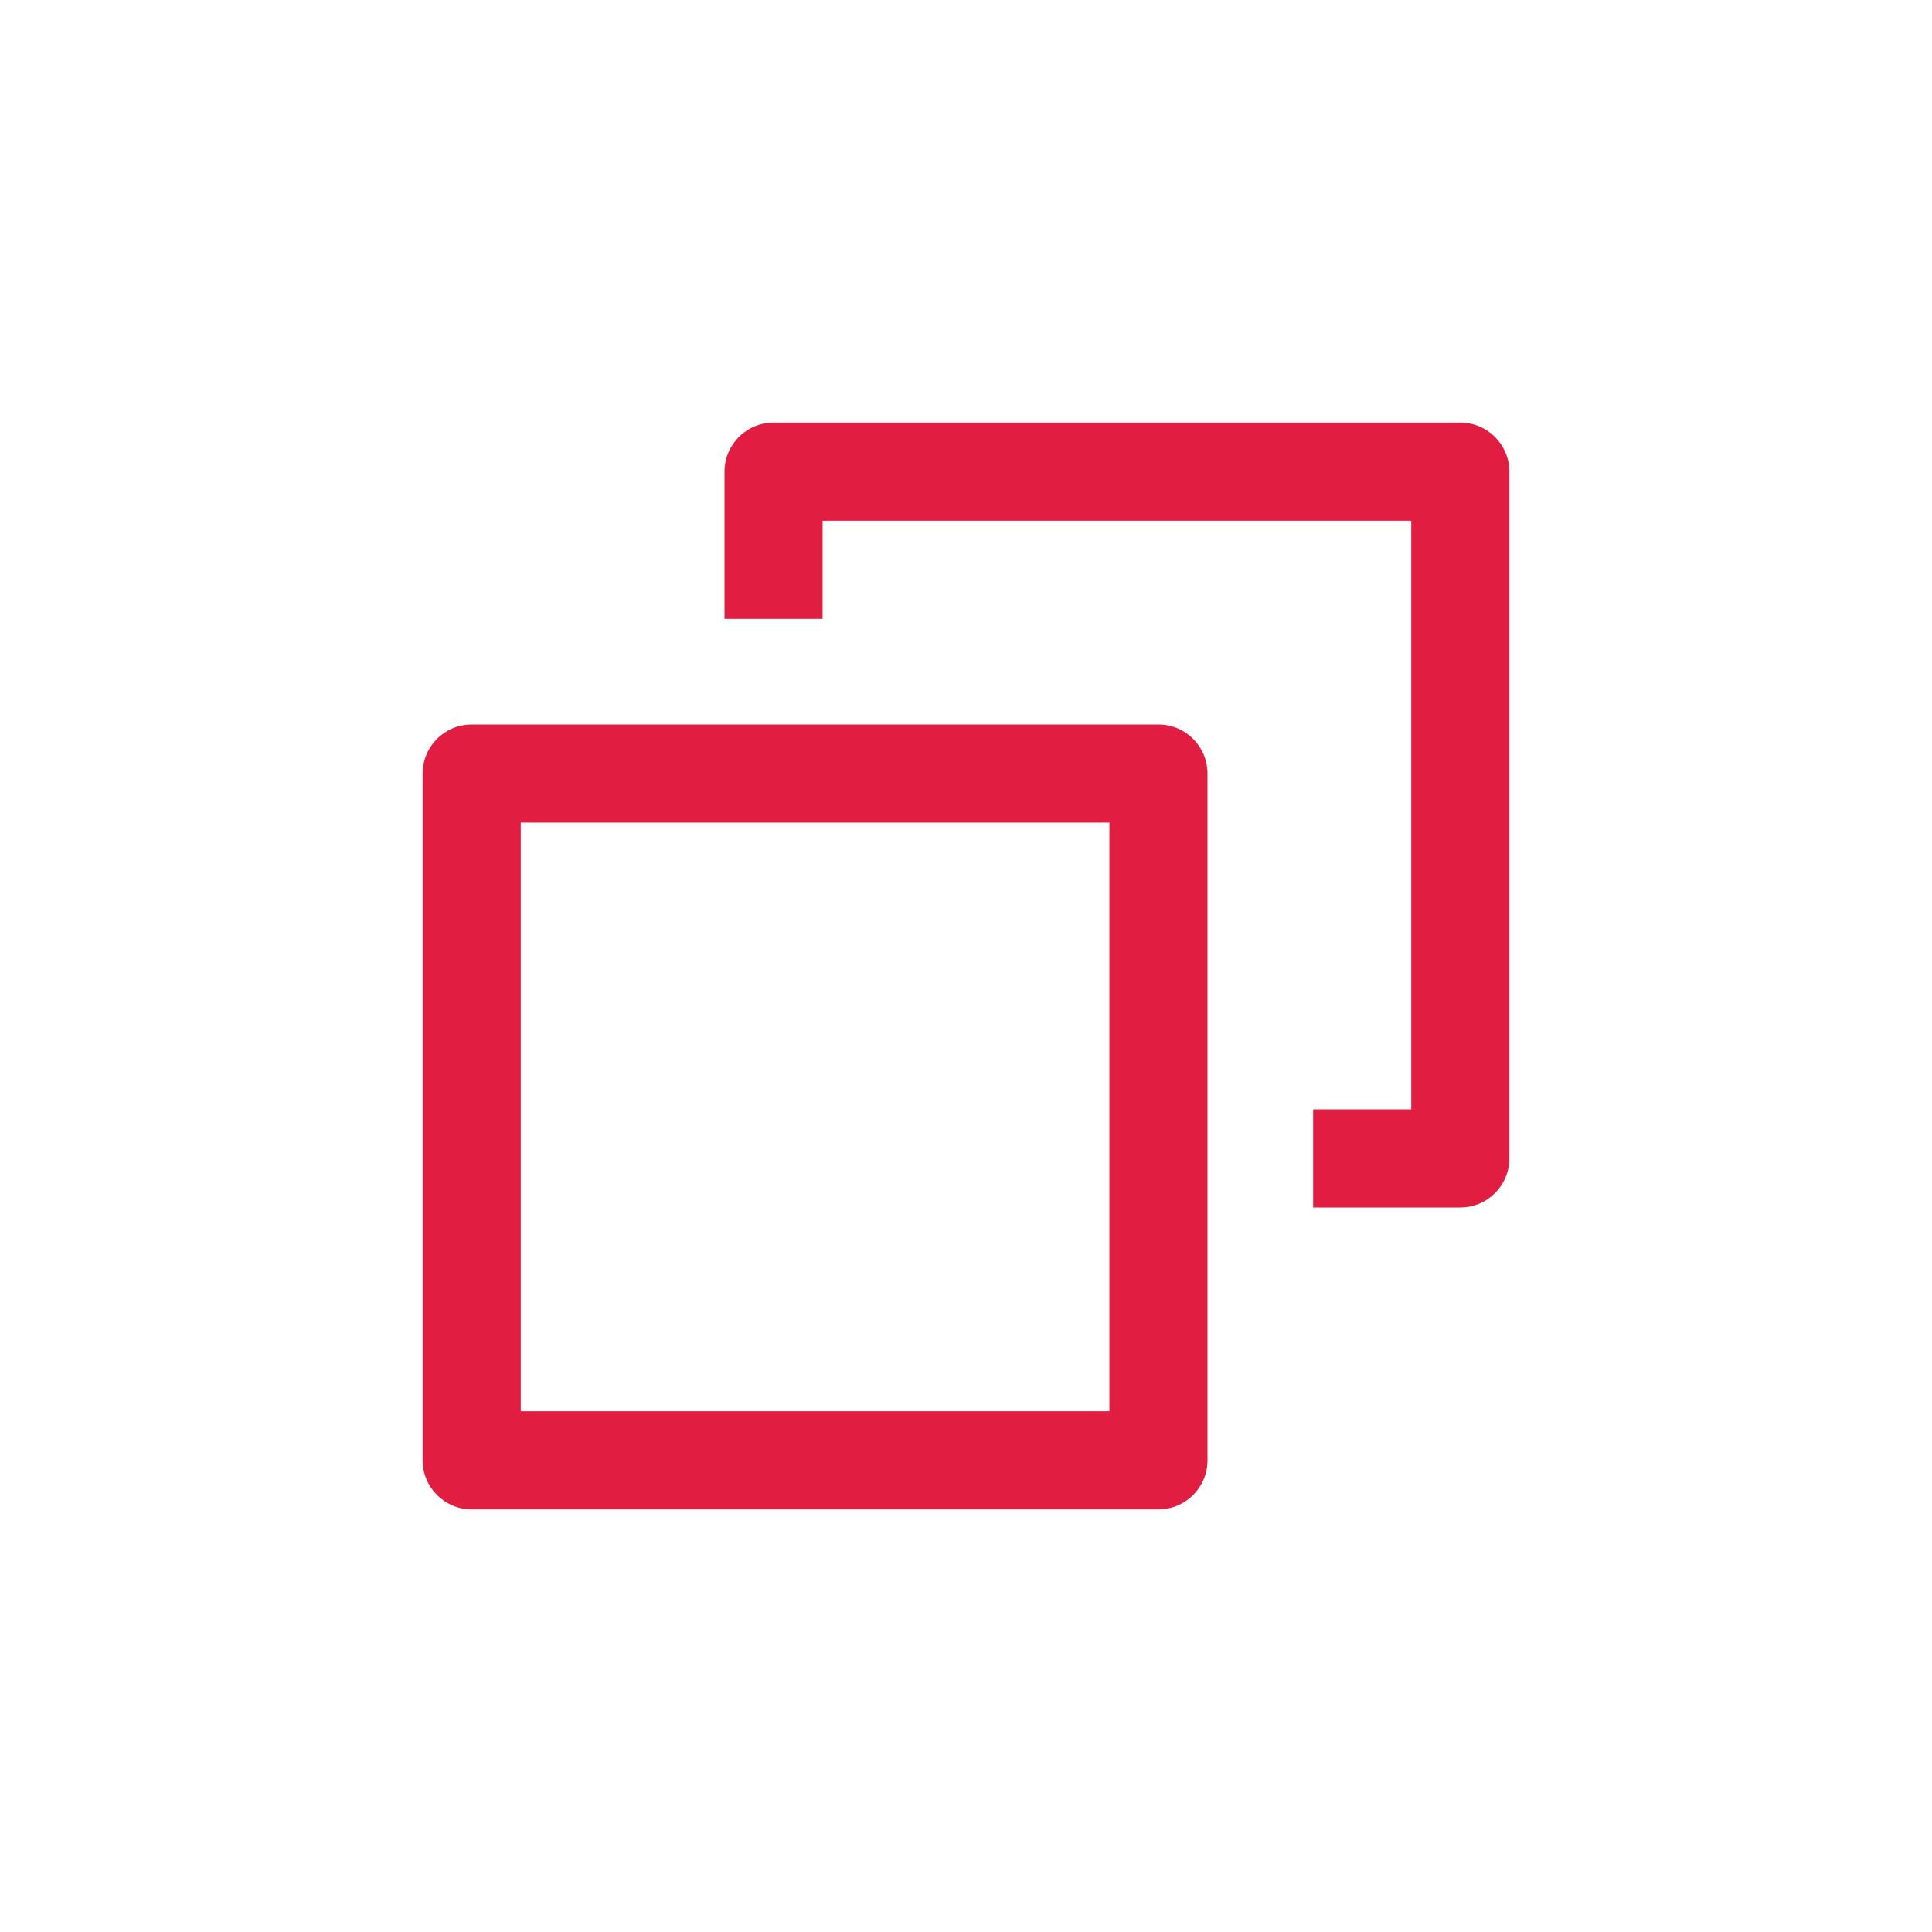 <svg xmlns="http://www.w3.org/2000/svg" width="50" height="50" viewBox="0 0 50 50" fill="none"><path fill-rule="evenodd" clip-rule="evenodd" d="M10.938 20.02C10.938 19.318 11.506 18.75 12.207 18.75L29.98 18.75C30.682 18.75 31.25 19.318 31.25 20.02L31.25 37.793C31.25 38.494 30.682 39.062 29.98 39.062L12.207 39.062C11.506 39.062 10.938 38.494 10.938 37.793L10.938 20.02ZM13.477 21.289L13.477 36.523L28.711 36.523L28.711 21.289L13.477 21.289Z" fill="#E11D41"></path><path fill-rule="evenodd" clip-rule="evenodd" d="M18.75 12.207C18.75 11.506 19.318 10.938 20.02 10.938L37.793 10.938C38.494 10.938 39.062 11.506 39.062 12.207L39.062 29.98C39.062 30.682 38.494 31.25 37.793 31.25L33.984 31.25L33.984 28.711L36.523 28.711L36.523 13.477L21.289 13.477L21.289 16.016L18.75 16.016L18.75 12.207Z" fill="#E11D41"></path></svg>